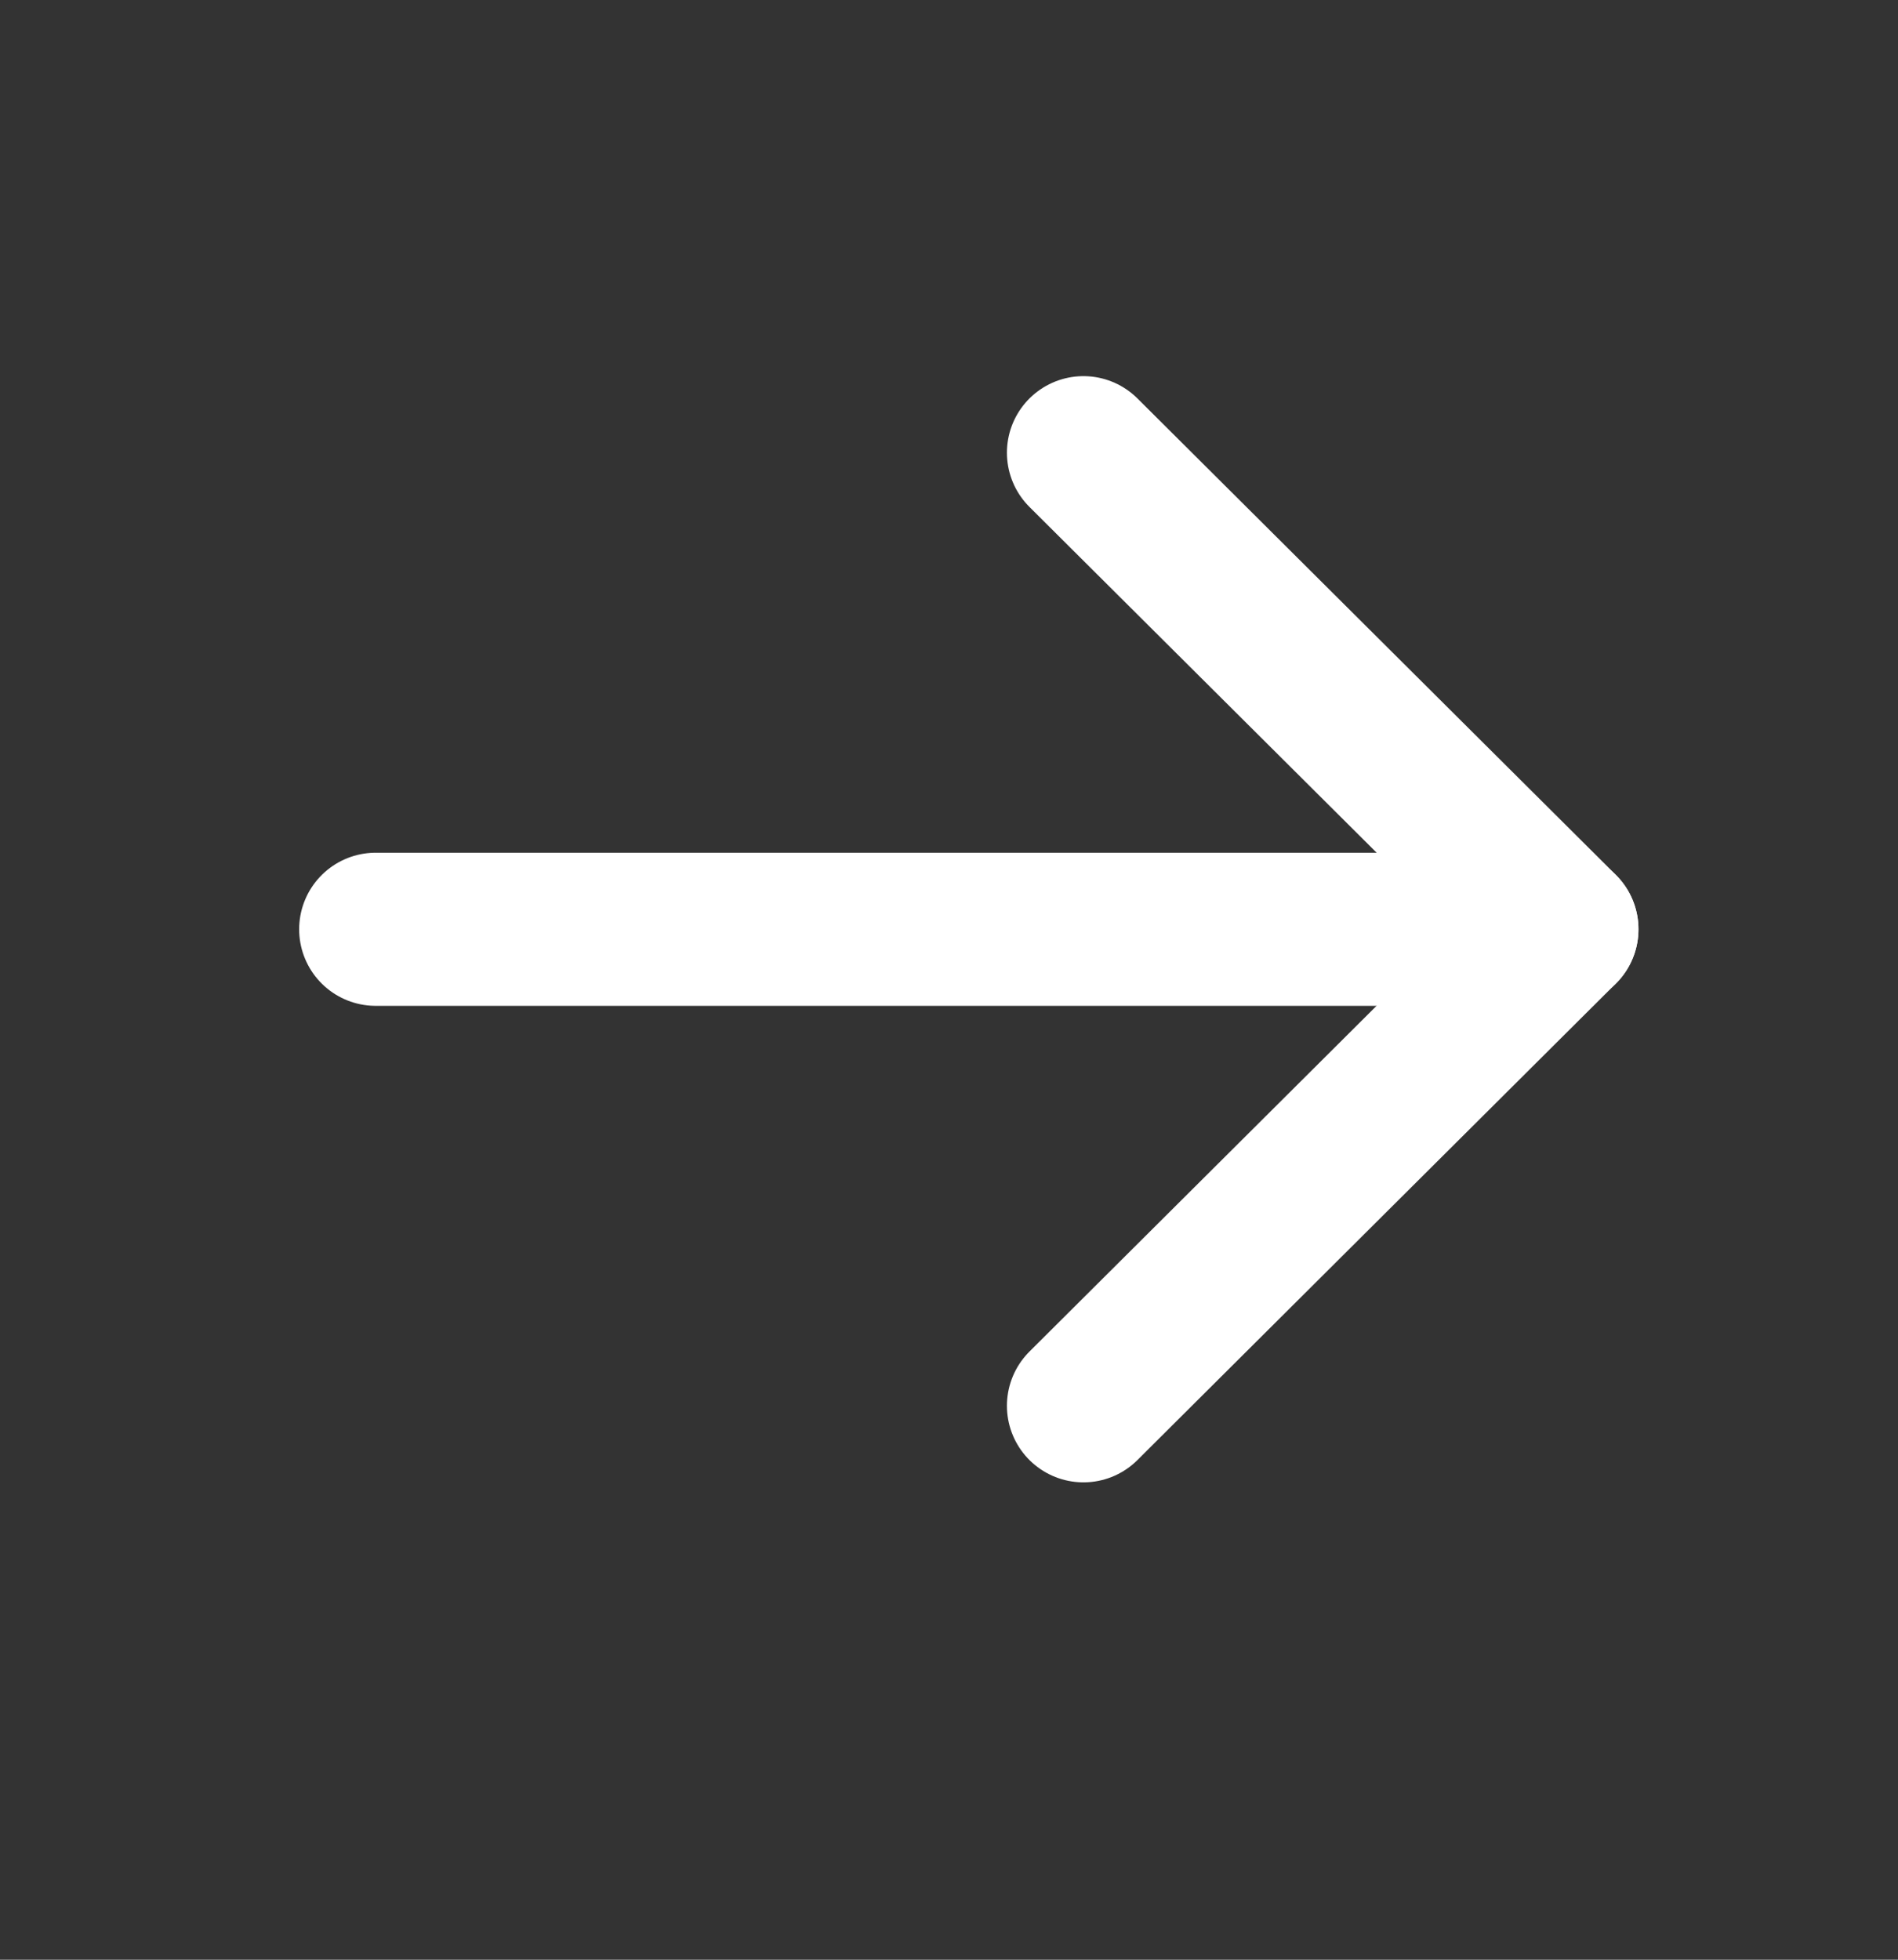 <svg width="31" height="32" viewBox="0 0 31 32" fill="none" xmlns="http://www.w3.org/2000/svg">
<rect x="0" y="0" width="31" height="32" fill="#333333" stroke="none"/>
<path d="M25.511 15.174L6.136 15.174" stroke="white" stroke-width="2.5" stroke-linecap="round" stroke-linejoin="round"/>
<path d="M17.696 7.392L25.511 15.173L17.696 22.955" stroke="white" stroke-width="2.5" stroke-linecap="round" stroke-linejoin="round"/>
</svg>
